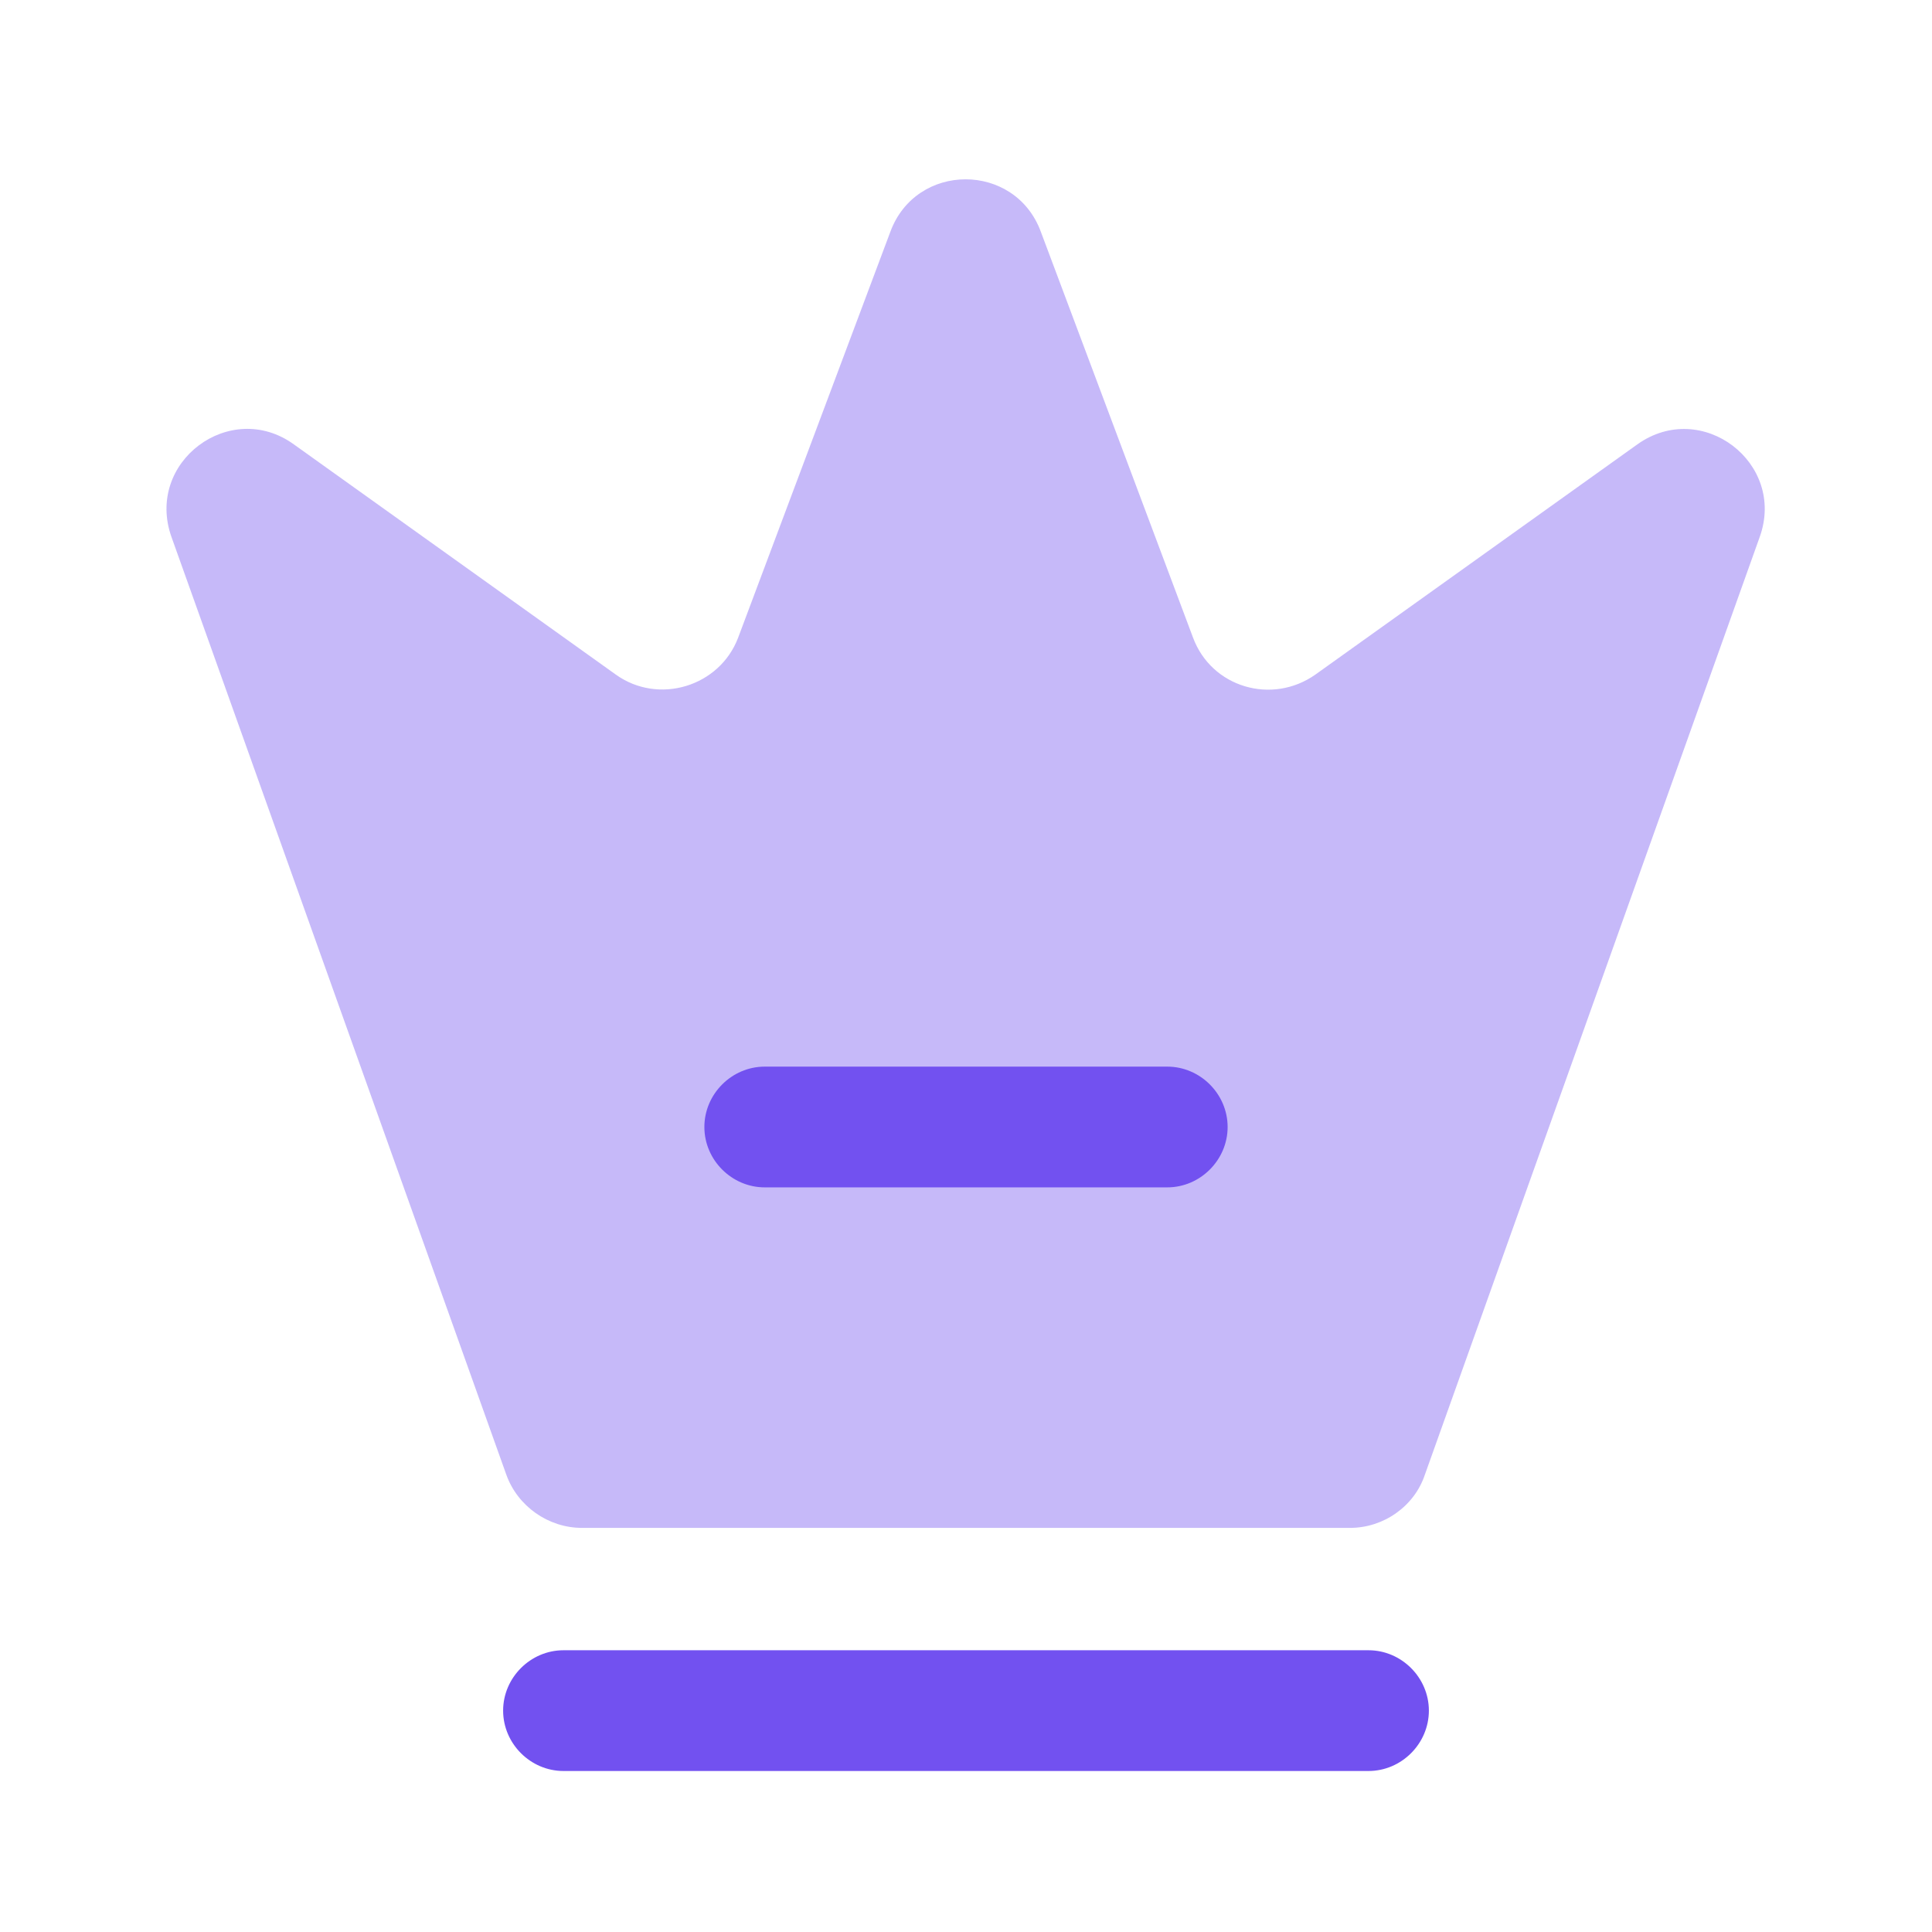 <?xml version="1.0" encoding="UTF-8"?> <svg xmlns="http://www.w3.org/2000/svg" width="84" height="84" viewBox="0 0 84 84" fill="none"> <path opacity="0.4" d="M58.695 66.43H25.305C23.835 66.43 22.505 65.485 22.015 64.12L7.455 23.345C6.3 20.09 10.01 17.325 12.775 19.32L26.775 29.33C28.63 30.66 31.29 29.855 32.095 27.72L38.71 10.08C39.83 7.035 44.135 7.035 45.255 10.08L51.87 27.72C52.675 29.89 55.3 30.66 57.19 29.33L71.19 19.32C73.99 17.325 77.665 20.125 76.51 23.345L61.95 64.12C61.495 65.485 60.165 66.43 58.695 66.43Z" fill="#7251F0"></path> <path d="M59.5 77H24.5C23.065 77 21.875 75.81 21.875 74.375C21.875 72.94 23.065 71.75 24.5 71.75H59.5C60.935 71.75 62.125 72.94 62.125 74.375C62.125 75.81 60.935 77 59.5 77Z" fill="#7251F0"></path> <path d="M50.75 51.625H33.25C31.815 51.625 30.625 50.435 30.625 49C30.625 47.565 31.815 46.375 33.25 46.375H50.75C52.185 46.375 53.375 47.565 53.375 49C53.375 50.435 52.185 51.625 50.75 51.625Z" fill="#7251F0"></path> </svg> 